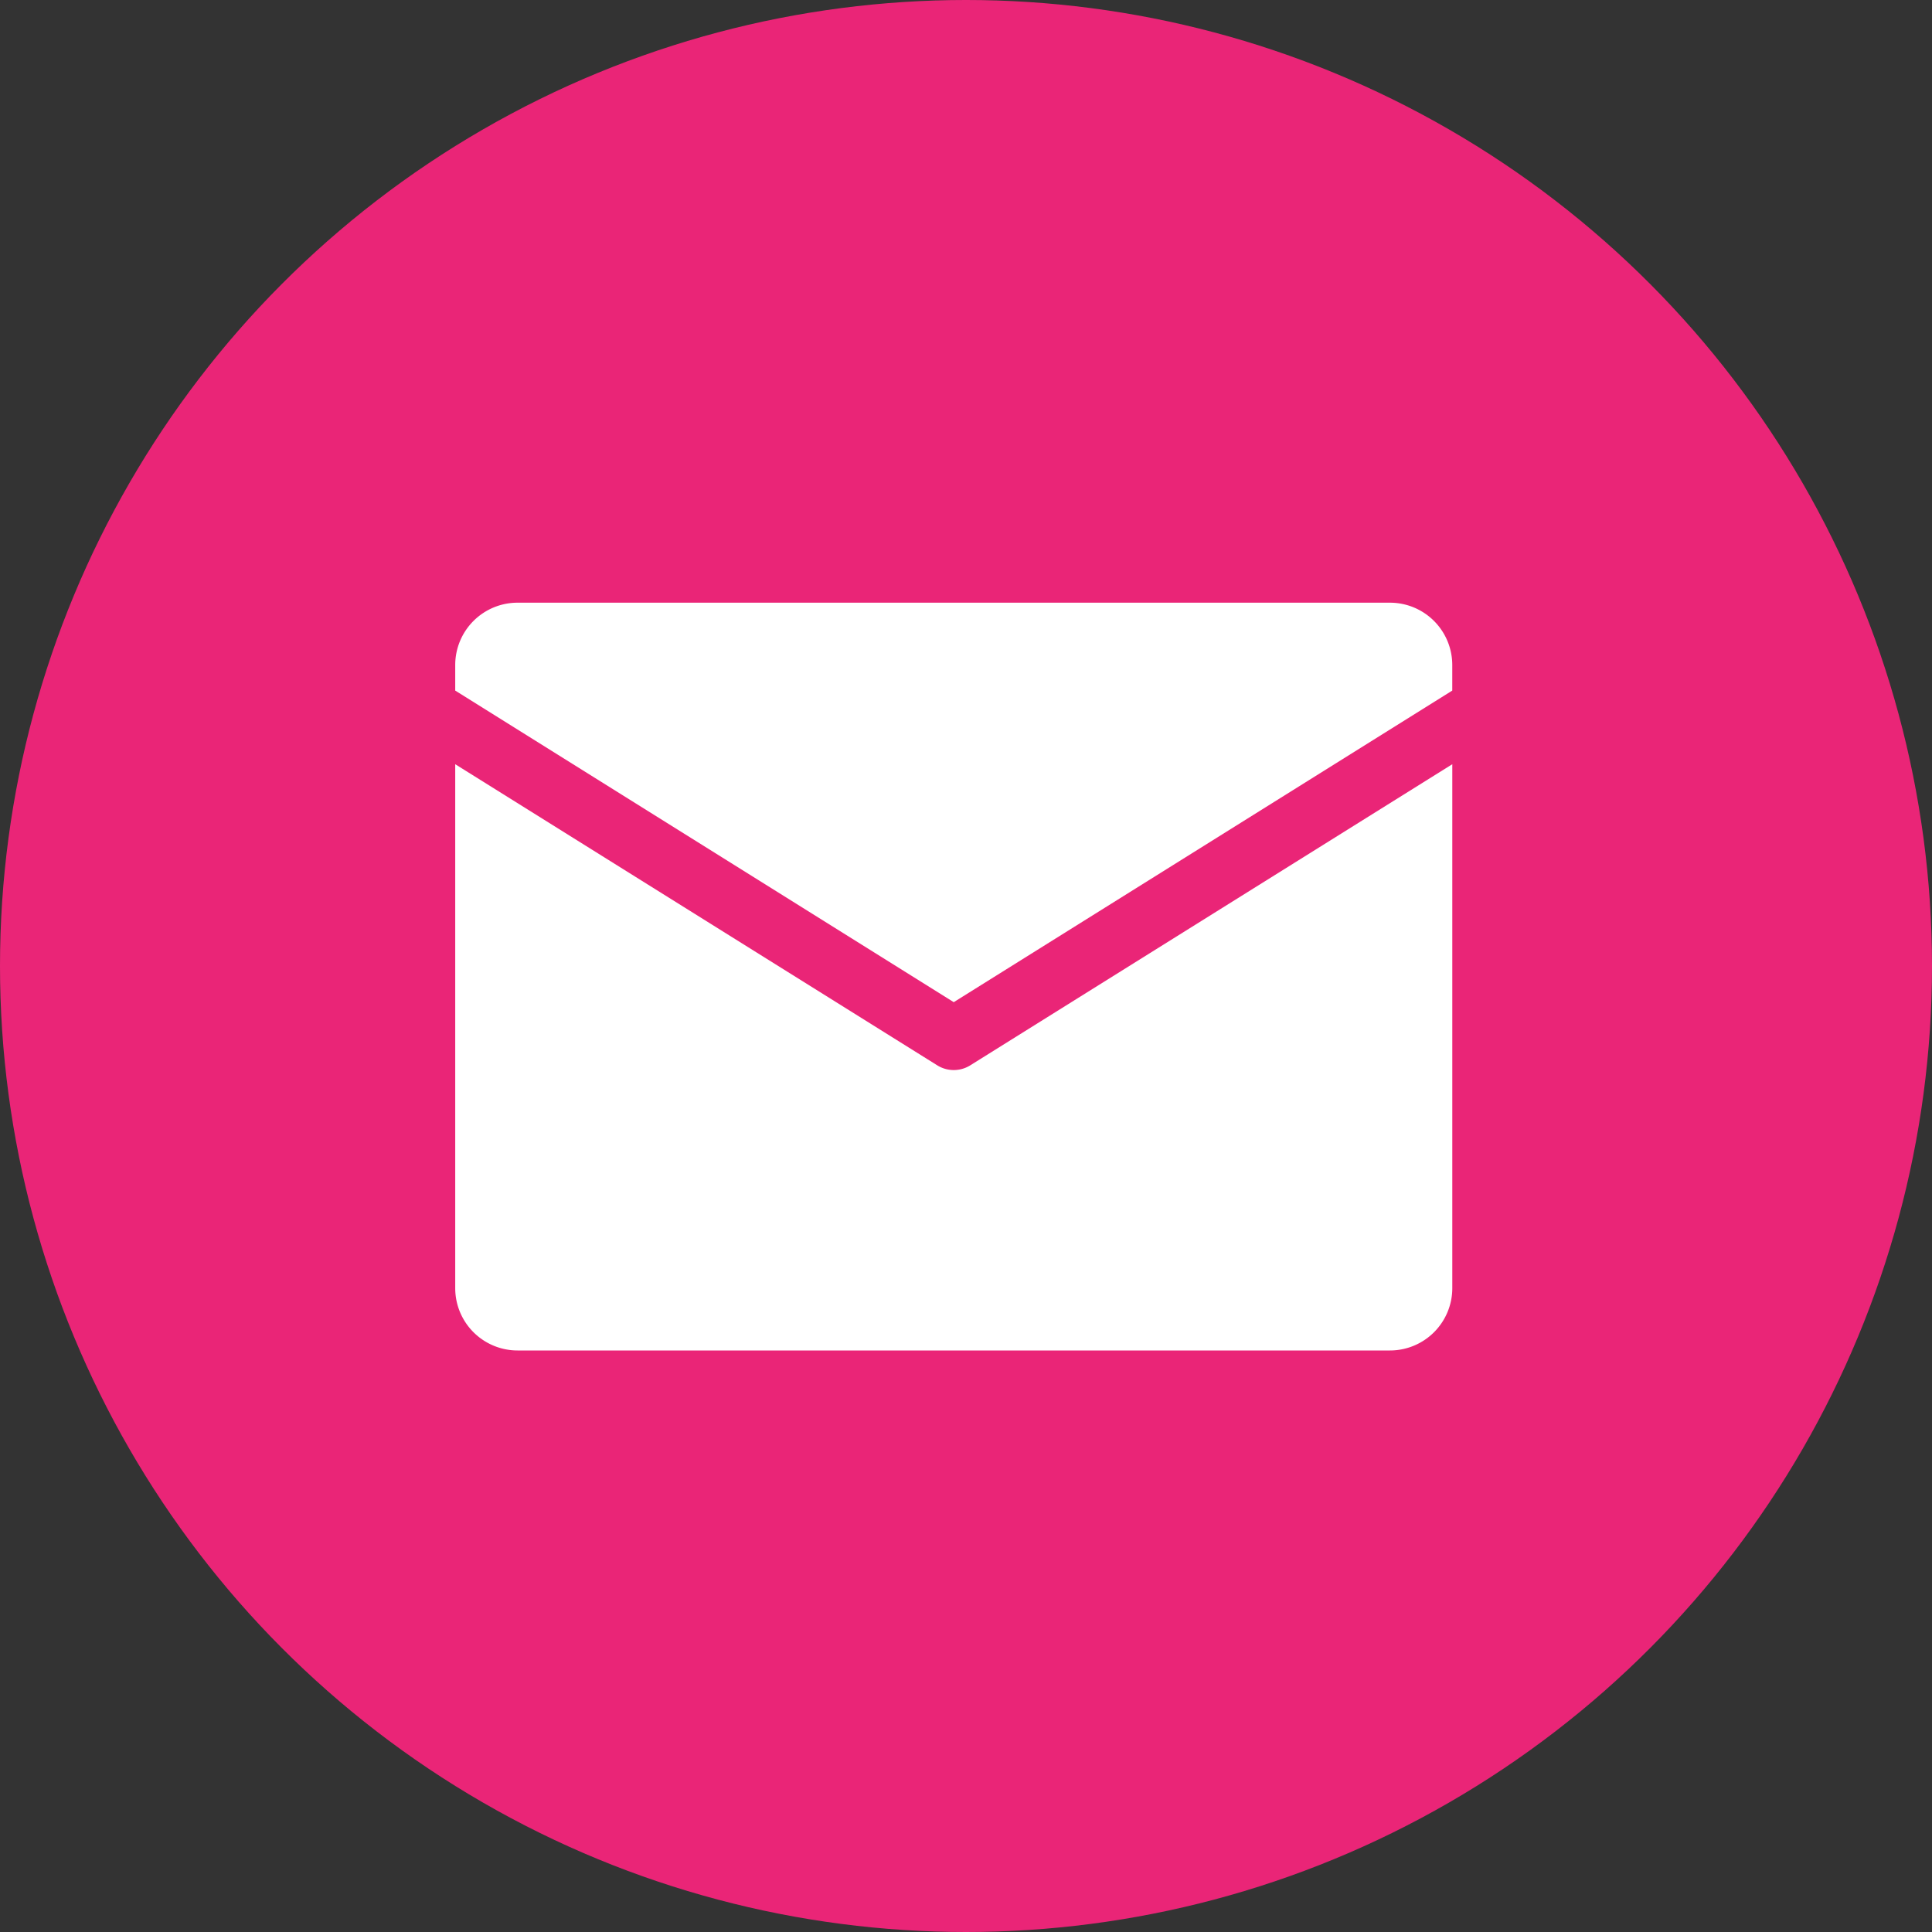 <svg xmlns="http://www.w3.org/2000/svg" width="61" height="61" viewBox="0 0 61 61">
  <rect x="0" y="0" width="61" height="61" fill="#333333" stroke="none"/>
  <g id="icon-email" transform="translate(-13258 -16756)">
    <circle id="Ellipse_1124" data-name="Ellipse 1124" cx="30.5" cy="30.5" r="30.5" transform="translate(13258 16756)" fill="#ea2577"/>
    <g id="Layer_2" data-name="Layer 2" transform="translate(13272.373 16775.029)">
      <path id="Icons" d="M0,2.775V1.968A1.968,1.968,0,0,1,1.968,0H29.513A1.968,1.968,0,0,1,31.48,1.968v.807L15.74,12.613ZM16.262,14.607a.985.985,0,0,1-1.043,0L0,5.1V21.643A1.968,1.968,0,0,0,1.968,23.61H29.513a1.968,1.968,0,0,0,1.968-1.968V5.1Z" transform="translate(0 0)" fill="#fff"/>
    </g>
  </g>
</svg>

